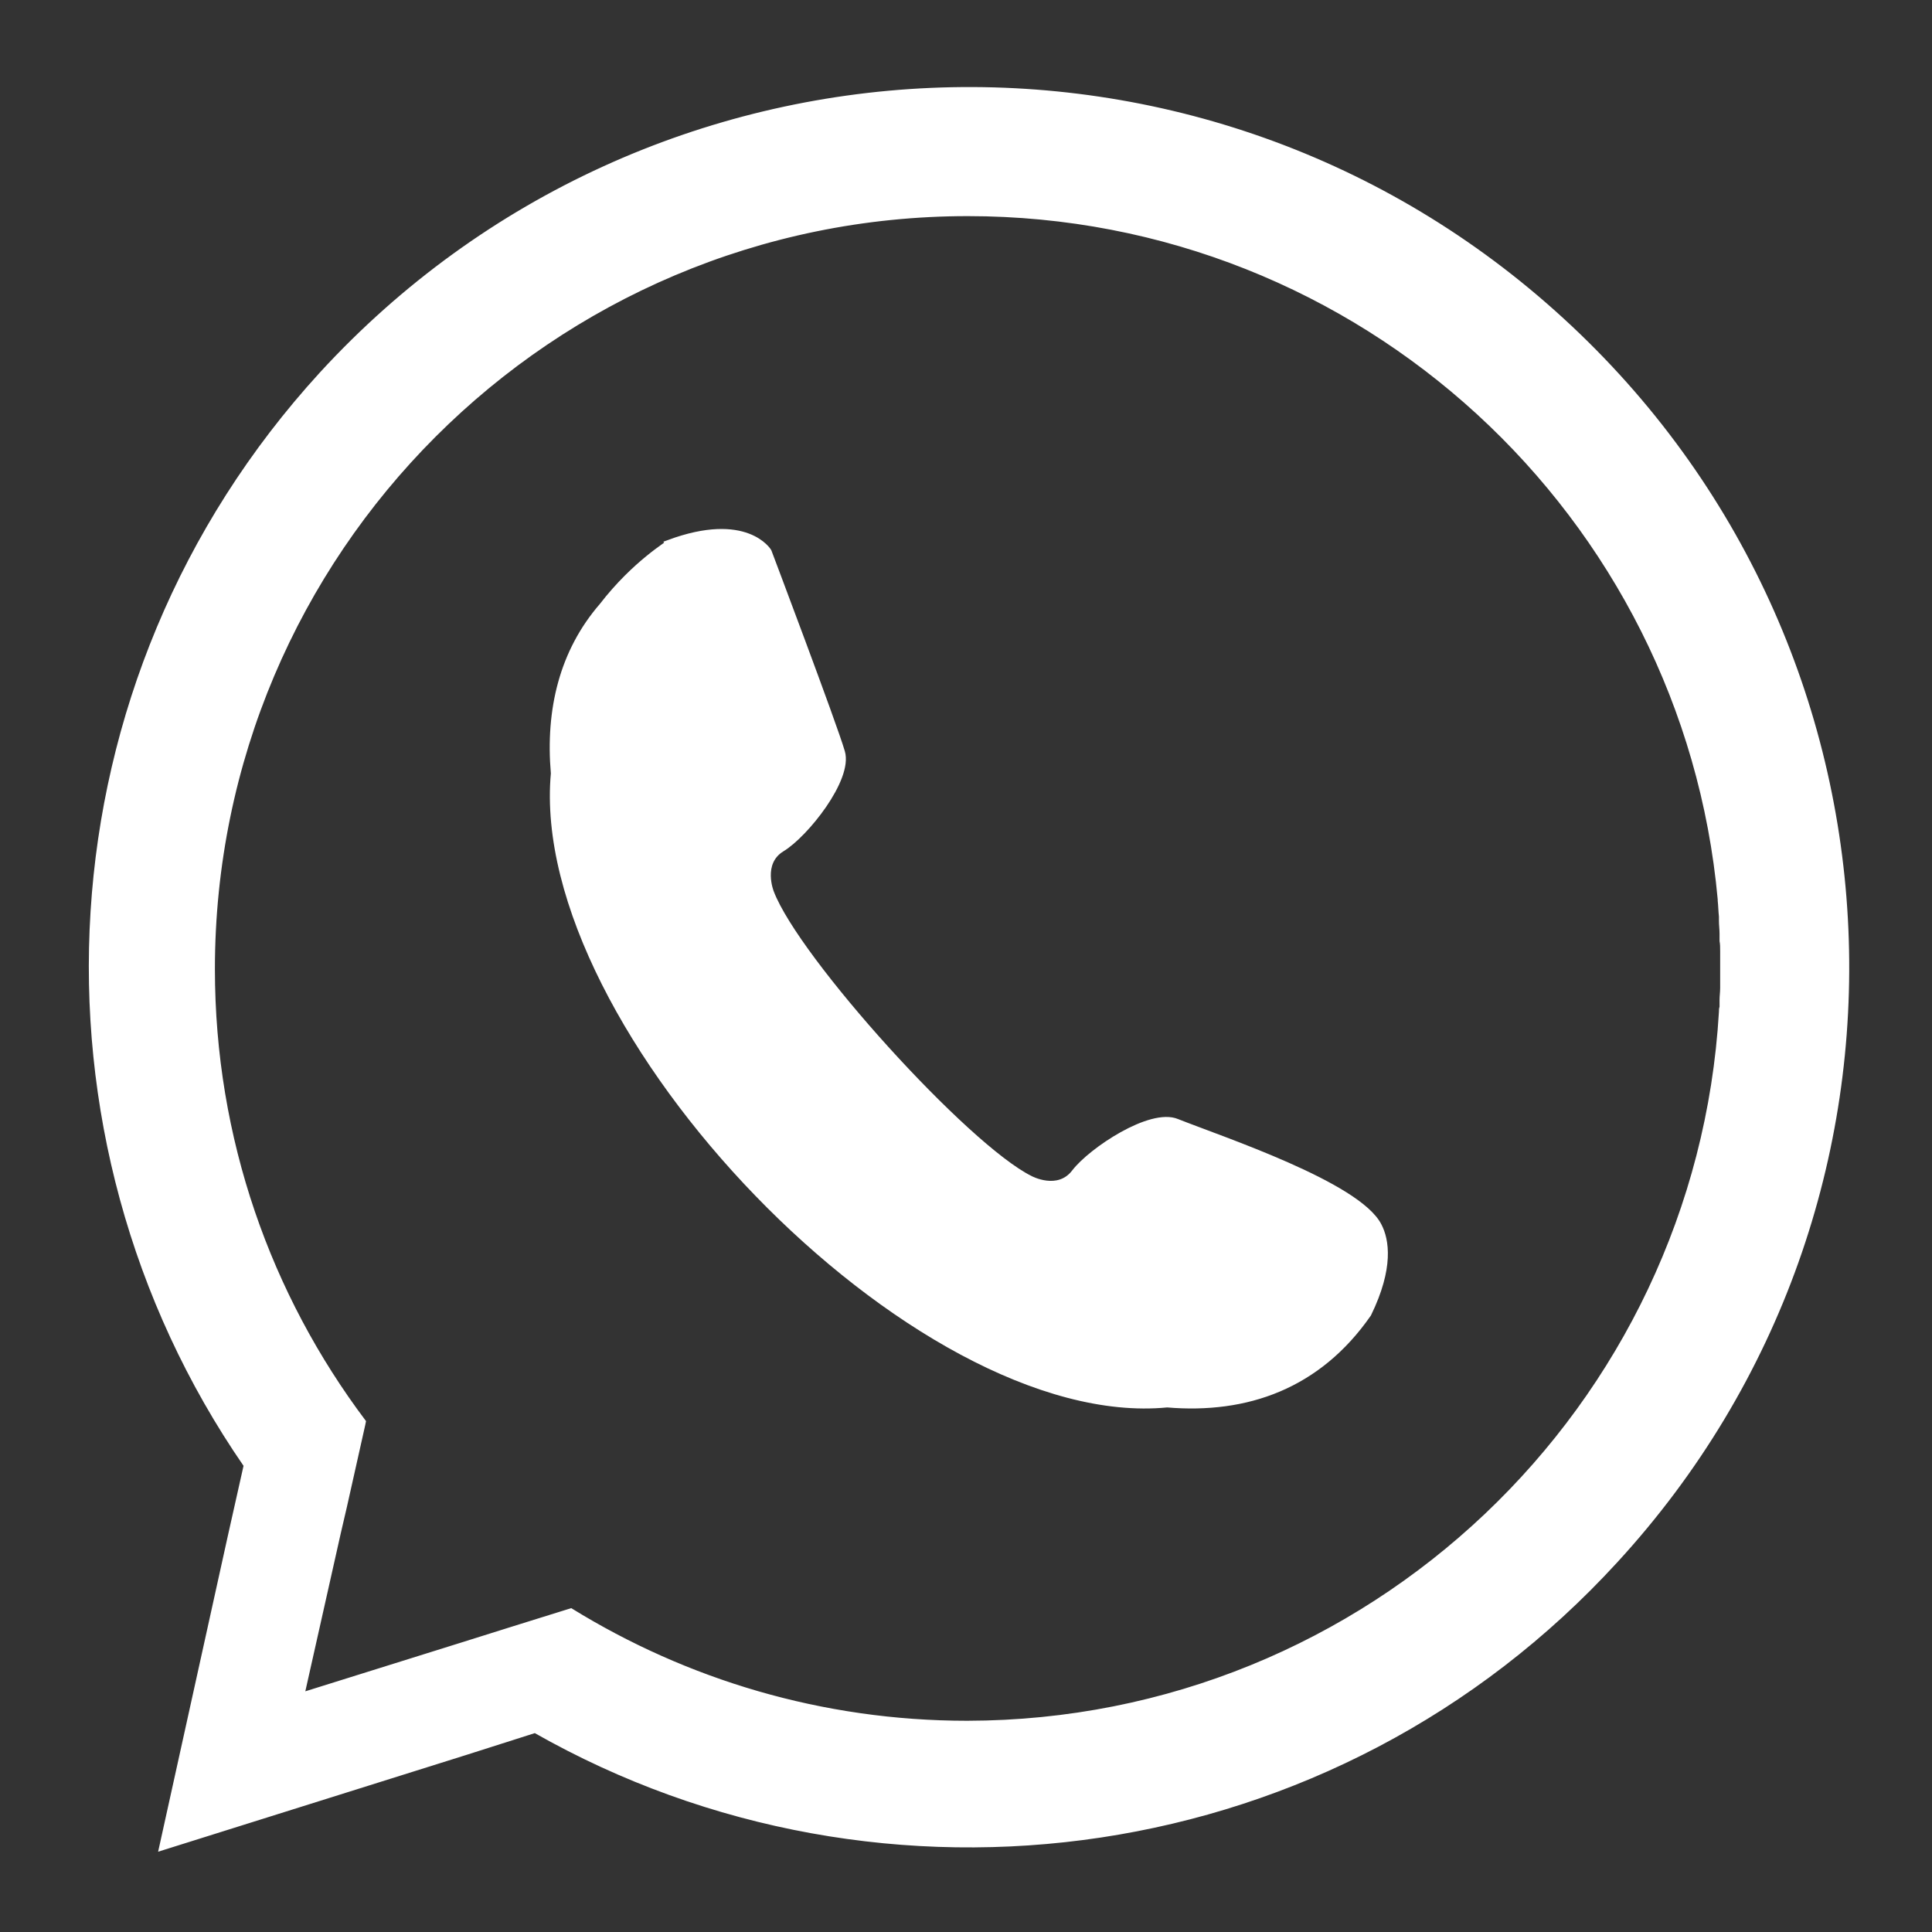 <?xml version="1.0" encoding="utf-8"?>
<!-- Generator: Adobe Illustrator 26.1.0, SVG Export Plug-In . SVG Version: 6.00 Build 0)  -->
<svg version="1.1" id="Layer_1" xmlns="http://www.w3.org/2000/svg" xmlns:xlink="http://www.w3.org/1999/xlink" x="0px" y="0px"
	 viewBox="0 0 316 316" style="enable-background:new 0 0 316 316;" xml:space="preserve">
<rect x="0" y="0" width="316" height="316" fill="#333333" stroke="none"/>
<style type="text/css">
	.st0{fill-rule:evenodd;clip-rule:evenodd;fill:#FFFFFF;stroke:#FFFFFF;stroke-width:0.5;stroke-miterlimit:2.613;}
	.st1{fill-rule:evenodd;clip-rule:evenodd;fill:#FFFFFF;stroke:#FFFFFF;stroke-miterlimit:10;}
</style>
<g>
	<path class="st0" d="M255.6,52.3c58.5,53.6,62.5,144.5,8.8,203c-46.1,50.4-119.9,60.3-176.9,27.9l-11.3,3.6l-50,15.7l11.3-51.2
		l2.6-11.6C2.9,185.8,6.4,111.5,52.5,61.1C106.2,2.6,197.1-1.4,255.6,52.3L255.6,52.3z M281.4,165.5c0-0.3,0-0.5,0.1-0.8
		c0-0.4,0-0.8,0-1.1c0-0.7,0.1-1.3,0.1-2c0-0.4,0-0.8,0-1.1c0-0.6,0-1.3,0-1.9c0-0.1,0-0.2,0-0.3c0-0.4,0-0.7,0-1.1
		c0-0.5,0-1.1,0-1.6c0-0.6,0-1.2-0.1-1.7c0-0.4,0-0.8,0-1.2c0-0.7-0.1-1.4-0.1-2.1c0-0.2,0-0.5,0-0.7c-0.1-0.9-0.1-1.7-0.2-2.6
		l0-0.2c-5.7-62.8-58.6-112-122.9-112c-68.1,0-123.4,55.3-123.4,123.4c0,27.8,9.2,53.4,24.7,74l-0.1,0.5l-3,13.4l-1,4.3L49.6,277
		l25.9-8.1l8.6-2.7l9.3-2.9c18.8,11.6,41,18.4,64.8,18.4C223.9,281.6,277.6,230.2,281.4,165.5z"/>
	<path class="st1" d="M98.5,99.1c-6.5,7.5-8.8,17-7.9,27.4c-3.8,41.7,59.2,107.2,100.3,103.2c13,1.1,24.7-3,32.9-14.8
		c3.7-7.6,2.9-12.1,1.7-14.4c-3.4-6.7-25.7-14.1-33-17c-4.3-1.8-14,4.7-16.7,8.2c-2.7,3.6-7.3,1.1-7.3,1.1
		c-10.5-5.2-38.2-35.8-42.4-46.8c0,0-2-4.9,1.8-7.2c3.8-2.3,11.1-11.4,9.8-15.8c-1.3-4.5-12-32.8-12-32.8s-3.6-6.1-16.3-1.4
		C109.5,88.9,103.9,92.1,98.5,99.1z"/>
</g>
</svg>
